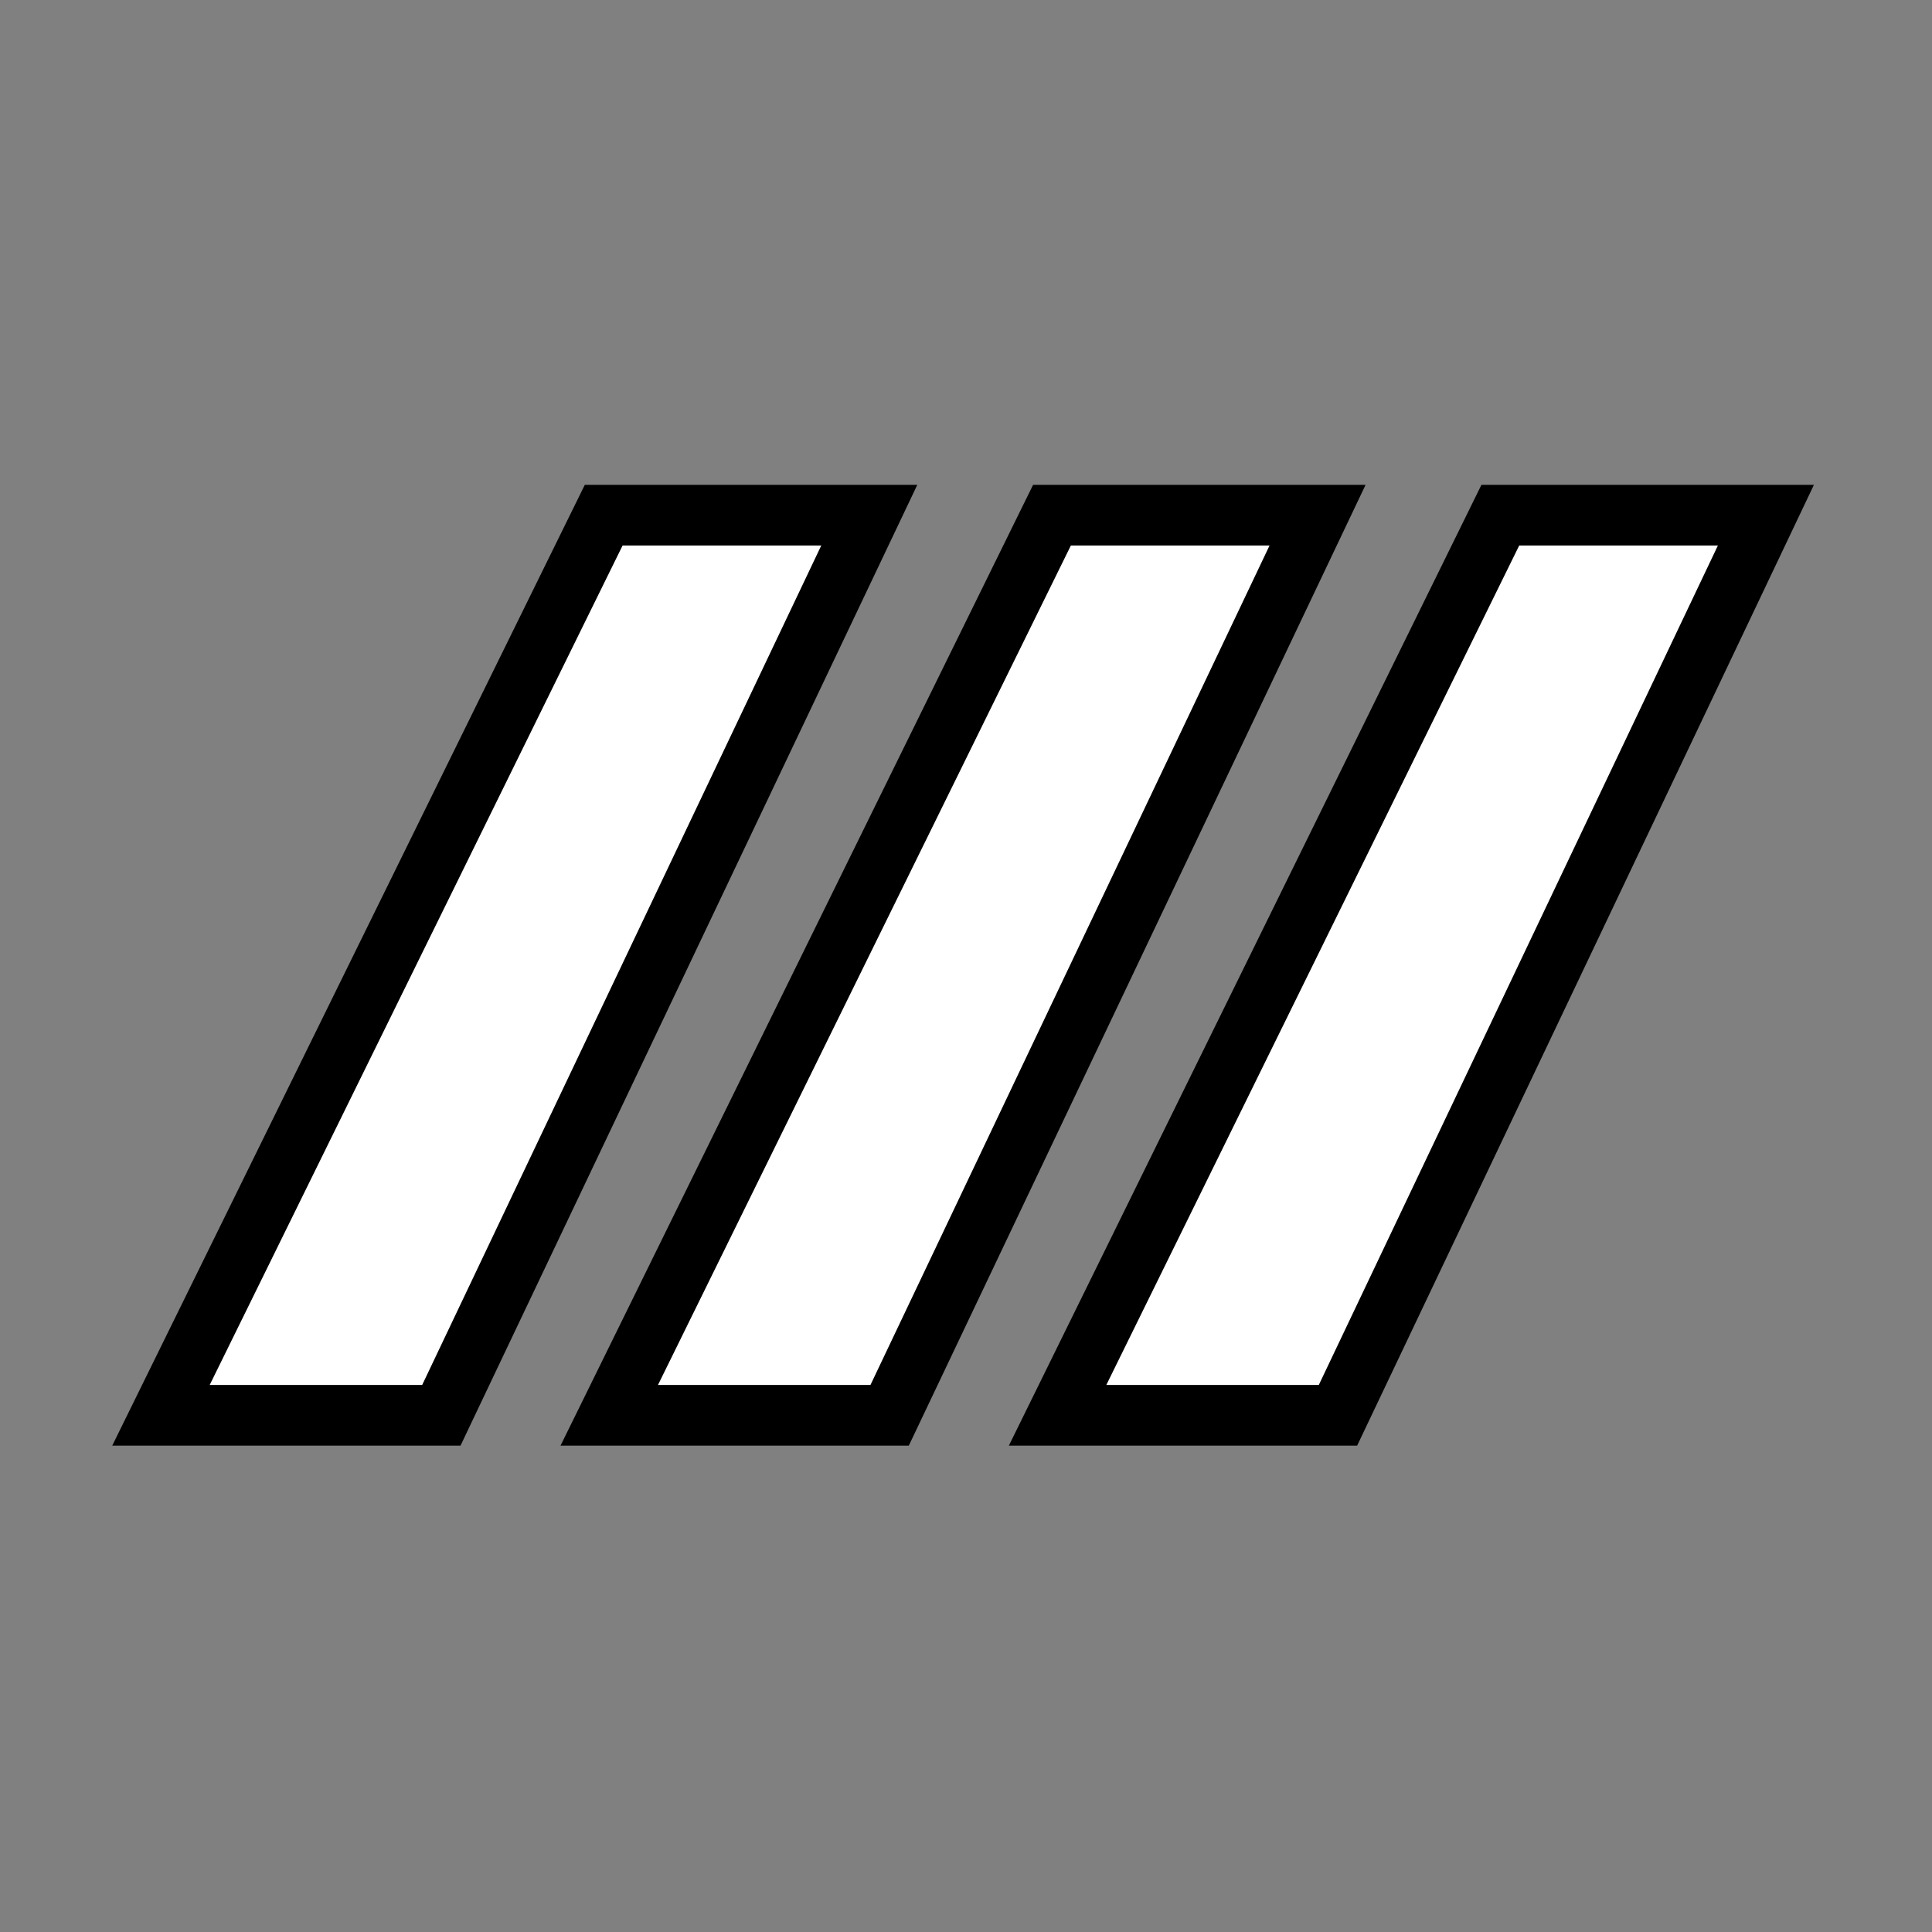 <svg fill="none" height="32" viewBox="0 0 32 32" width="32" xmlns="http://www.w3.org/2000/svg"><rect x="0" y="0" width="32" height="32" fill="#808080" stroke="none"/><g fill="#fff"><path d="m9.999 8.533-7.333 14.909h4.644l7.088-14.909z"/><path d="m17.424 8.533-7.333 14.909h4.644l7.088-14.909z"/><path d="m24.85 8.533-7.333 14.909h4.644l7.088-14.909z"/></g><path d="m9.999 8.533-7.333 14.909h4.644l7.088-14.909z" stroke="#000" stroke-width="1.005"/><path d="m17.424 8.533-7.333 14.909h4.644l7.088-14.909z" stroke="#000" stroke-width="1.005"/><path d="m24.85 8.533-7.333 14.909h4.644l7.088-14.909z" stroke="#000" stroke-width="1.005"/></svg>